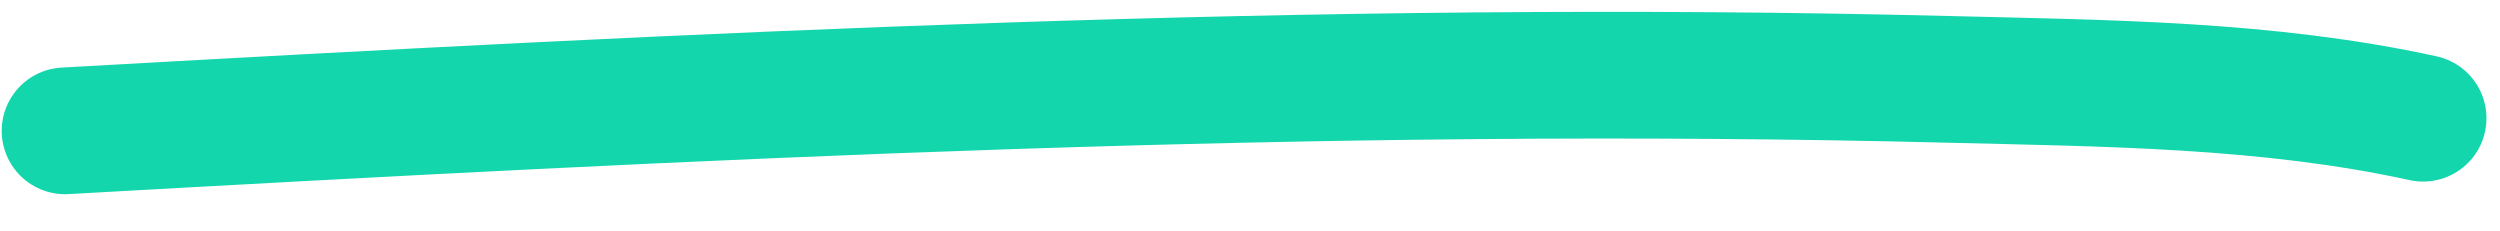 <svg width="65" height="6" viewBox="0 0 65 6" fill="none" xmlns="http://www.w3.org/2000/svg">
<path d="M1.691 3.402C18.002 2.486 34.313 1.651 50.647 2.063C54.748 2.166 58.95 2.186 63.001 3.074" stroke="#13D6AD" stroke-width="3.294" stroke-linecap="round"/>
</svg>
